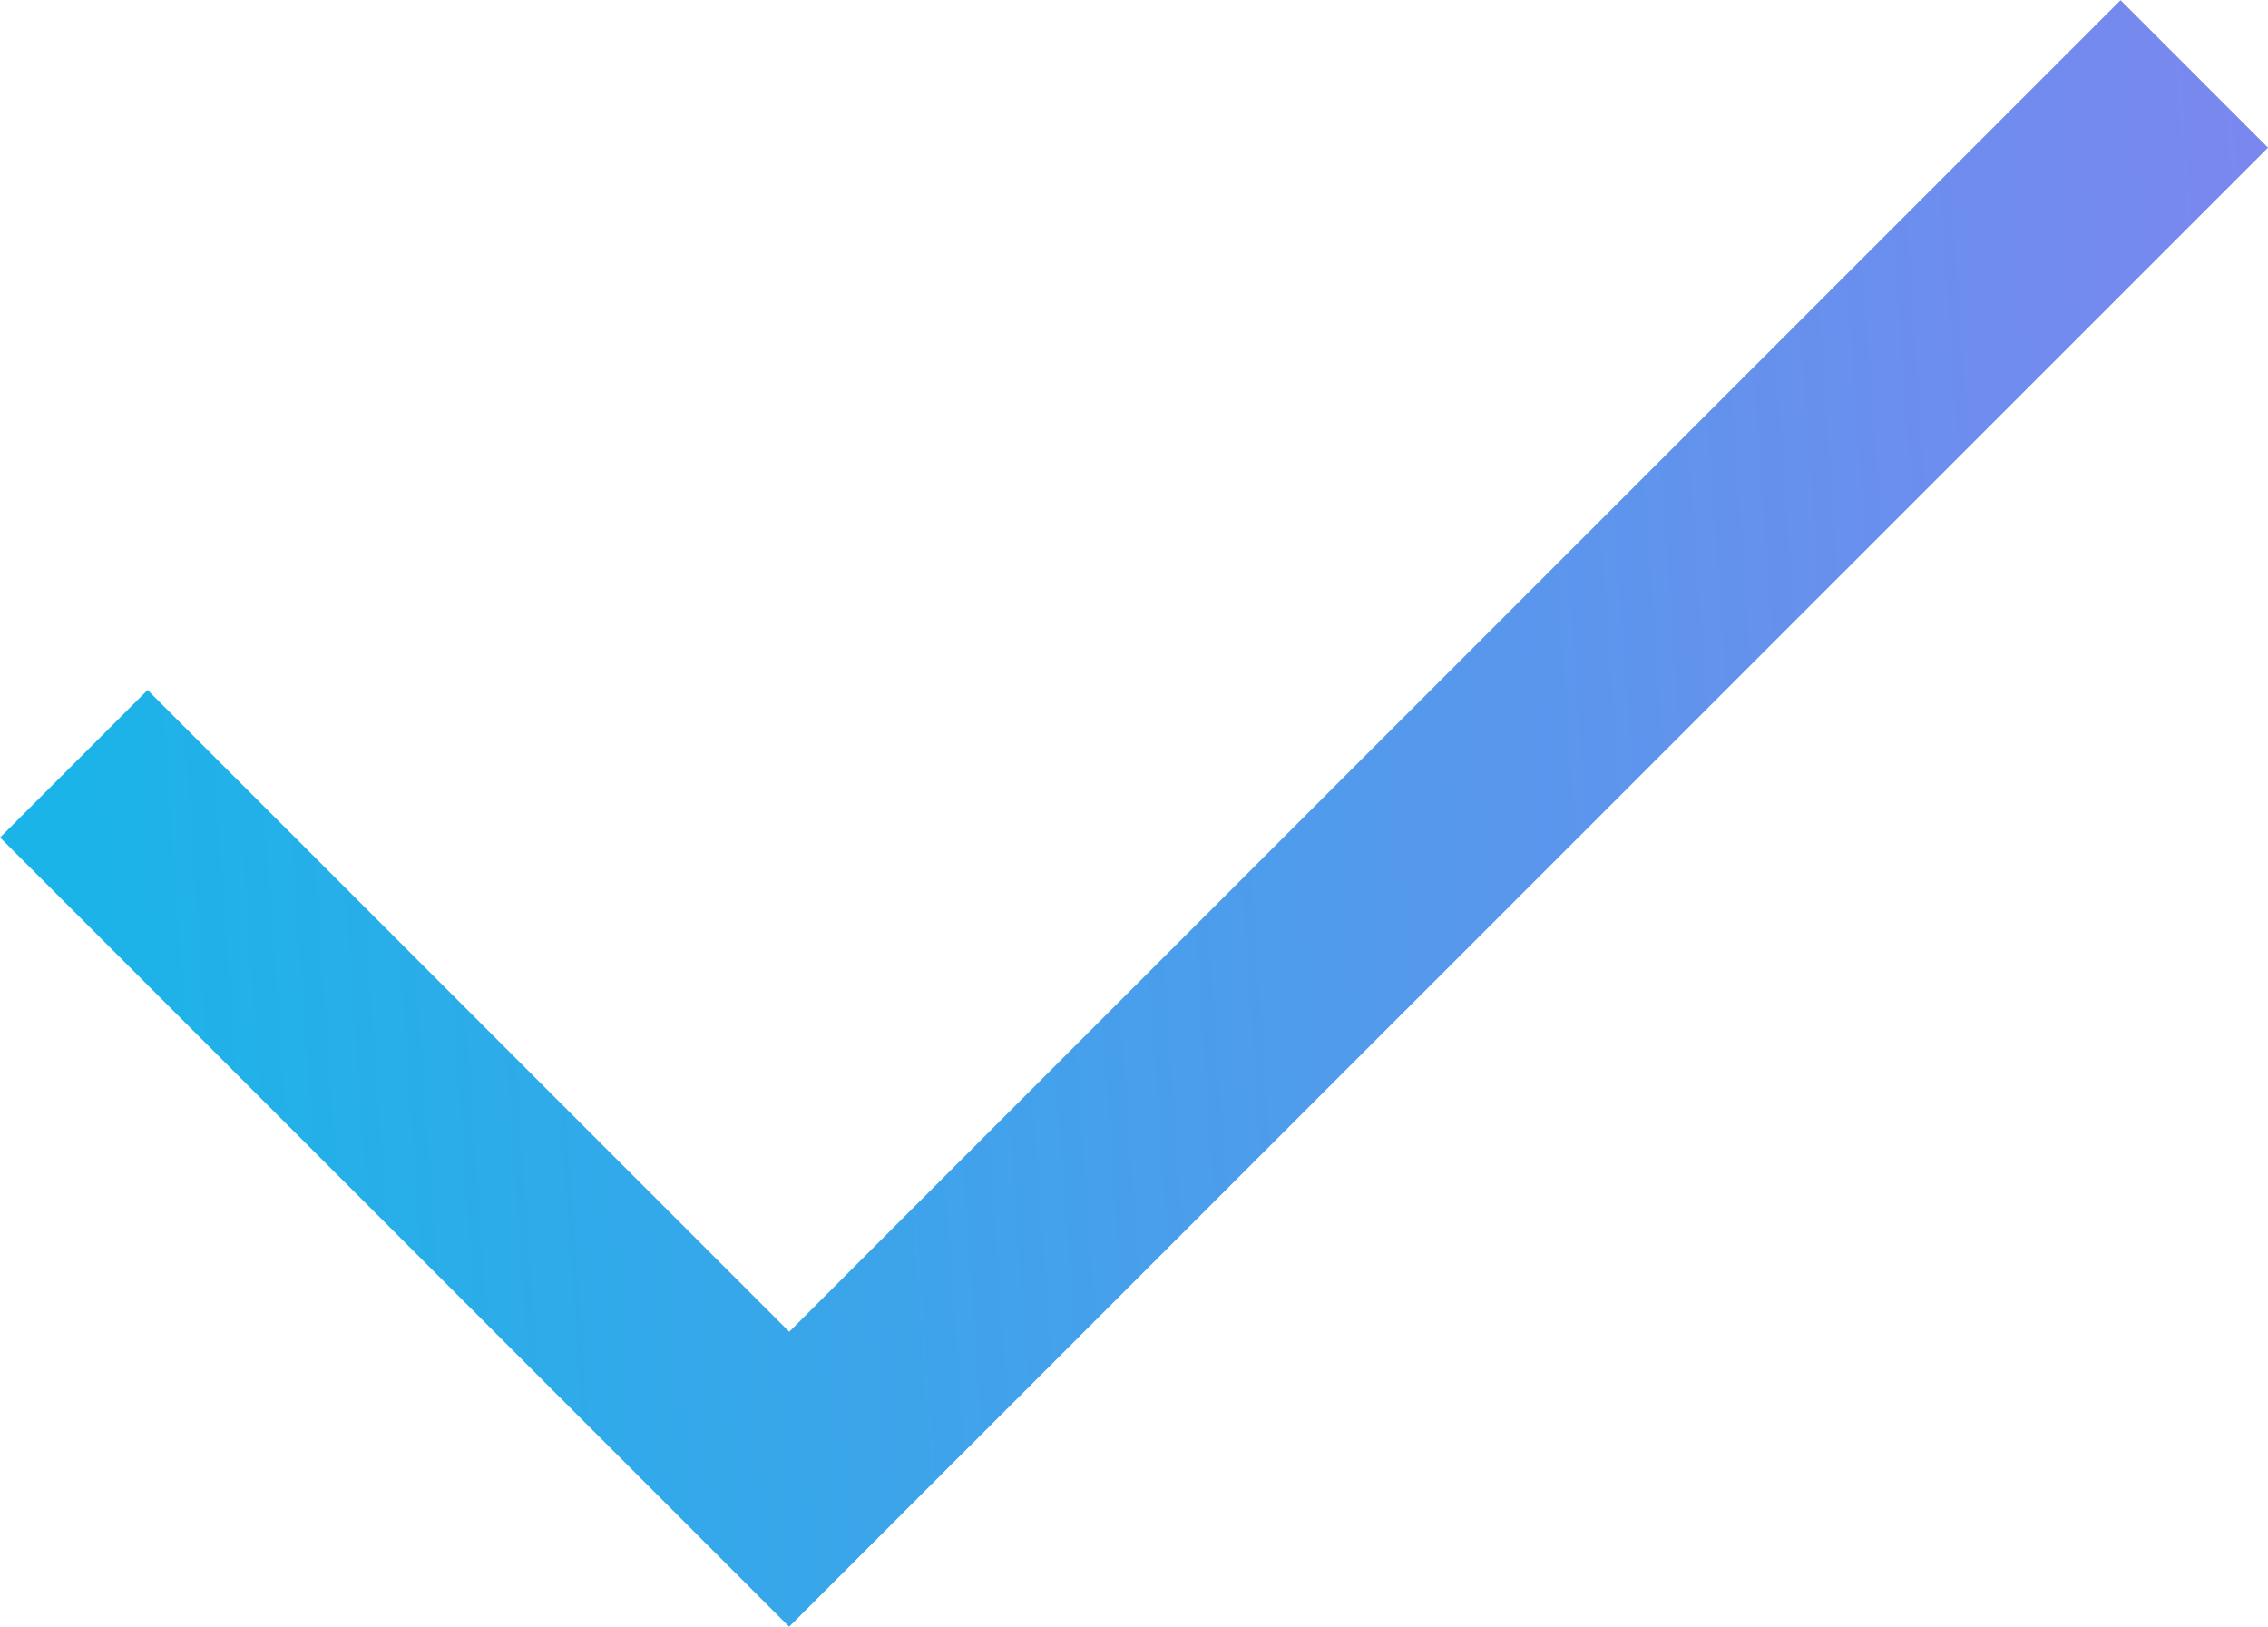 <svg xmlns="http://www.w3.org/2000/svg" xmlns:xlink="http://www.w3.org/1999/xlink" width="65.248" height="46.788" viewBox="0 0 65.248 46.788">
  <defs>
    <linearGradient id="linear-gradient" y1="-0.154" x2="1" y2="-0.204" gradientUnits="objectBoundingBox">
      <stop offset="0" stop-color="#1bb4e8"/>
      <stop offset="1" stop-color="#7d86ef"/>
    </linearGradient>
  </defs>
  <path id="パス_1136" data-name="パス 1136" d="M245.413,942.729l-22.7-22.7,4.243-4.243,18.46,18.46,38.3-38.3,4.243,4.243Z" transform="translate(-222.71 -895.941)" fill="url(#linear-gradient)"/>
</svg>
